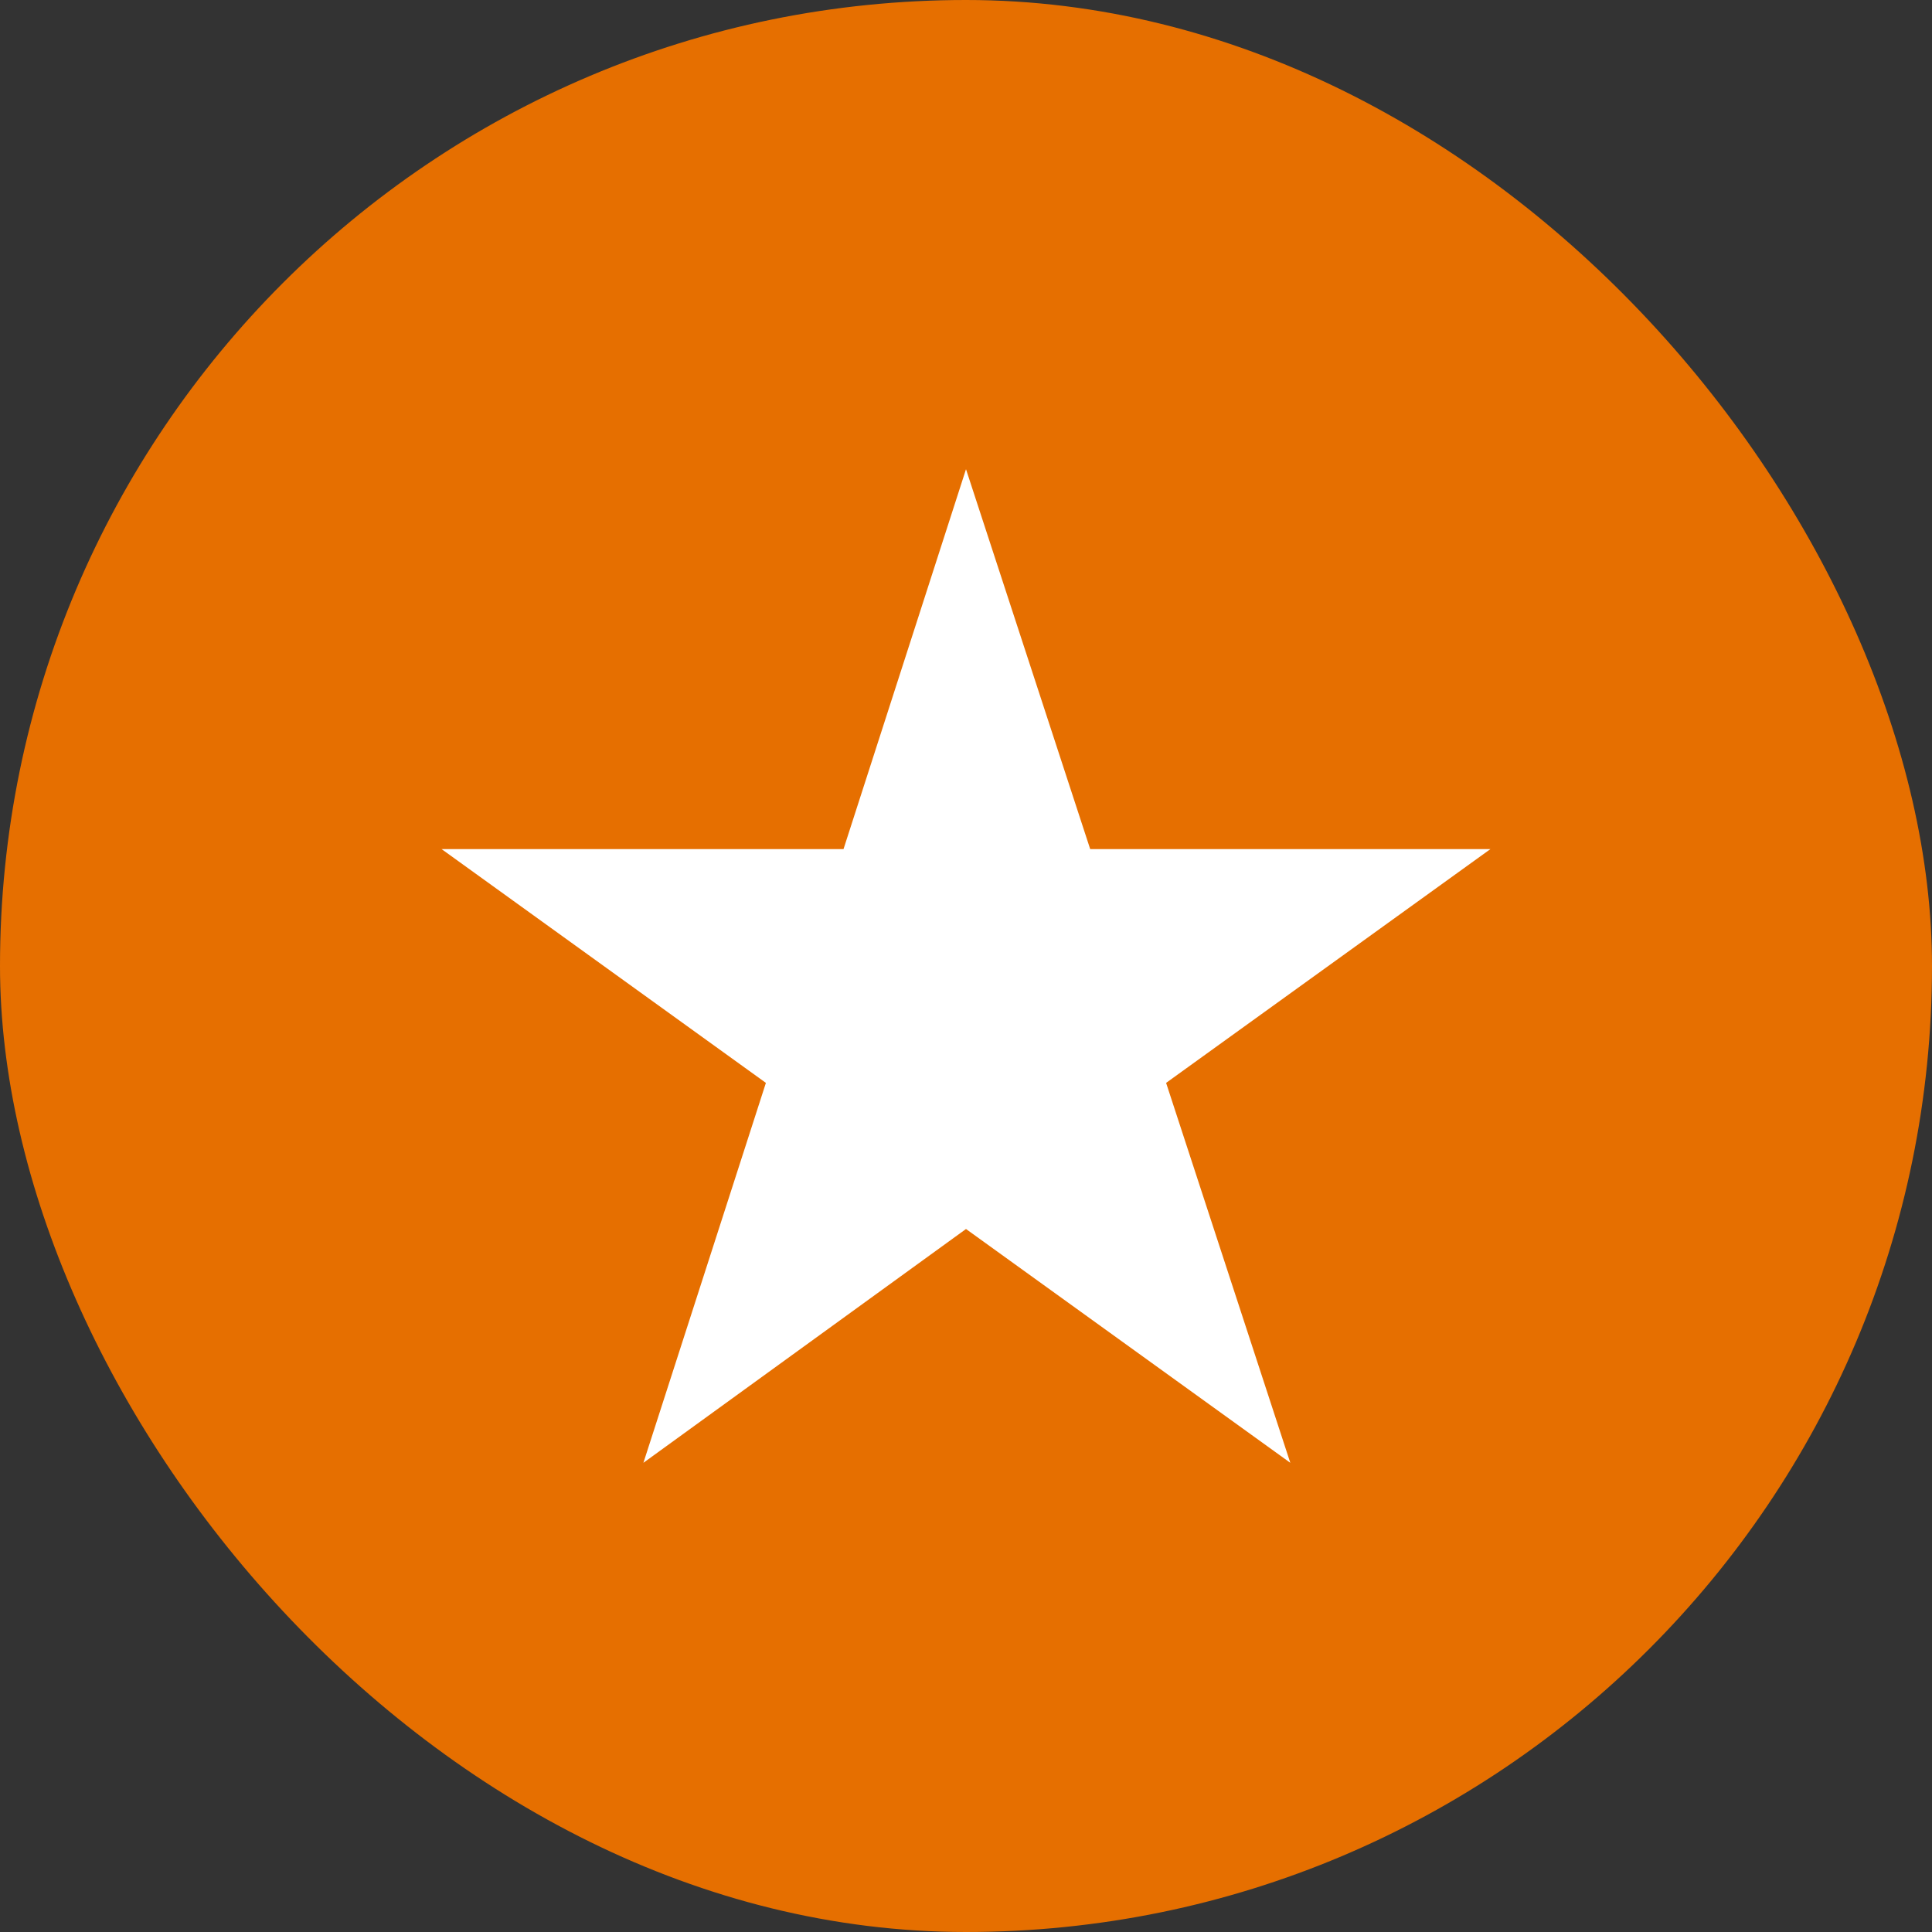 <svg width="70" height="70" viewBox="0 0 70 70" fill="none" xmlns="http://www.w3.org/2000/svg">
<rect x="0" y="0" width="70" height="70" fill="#333333" stroke="none"/>
<rect width="70" height="70" rx="35" fill="#E66F00"/>
<path d="M35 17L39.5 30.765H54L42.25 39.235L46.75 53L35 44.529L23.312 53L27.75 39.235L16 30.765H30.562L35 17Z" fill="white"/>
</svg>

